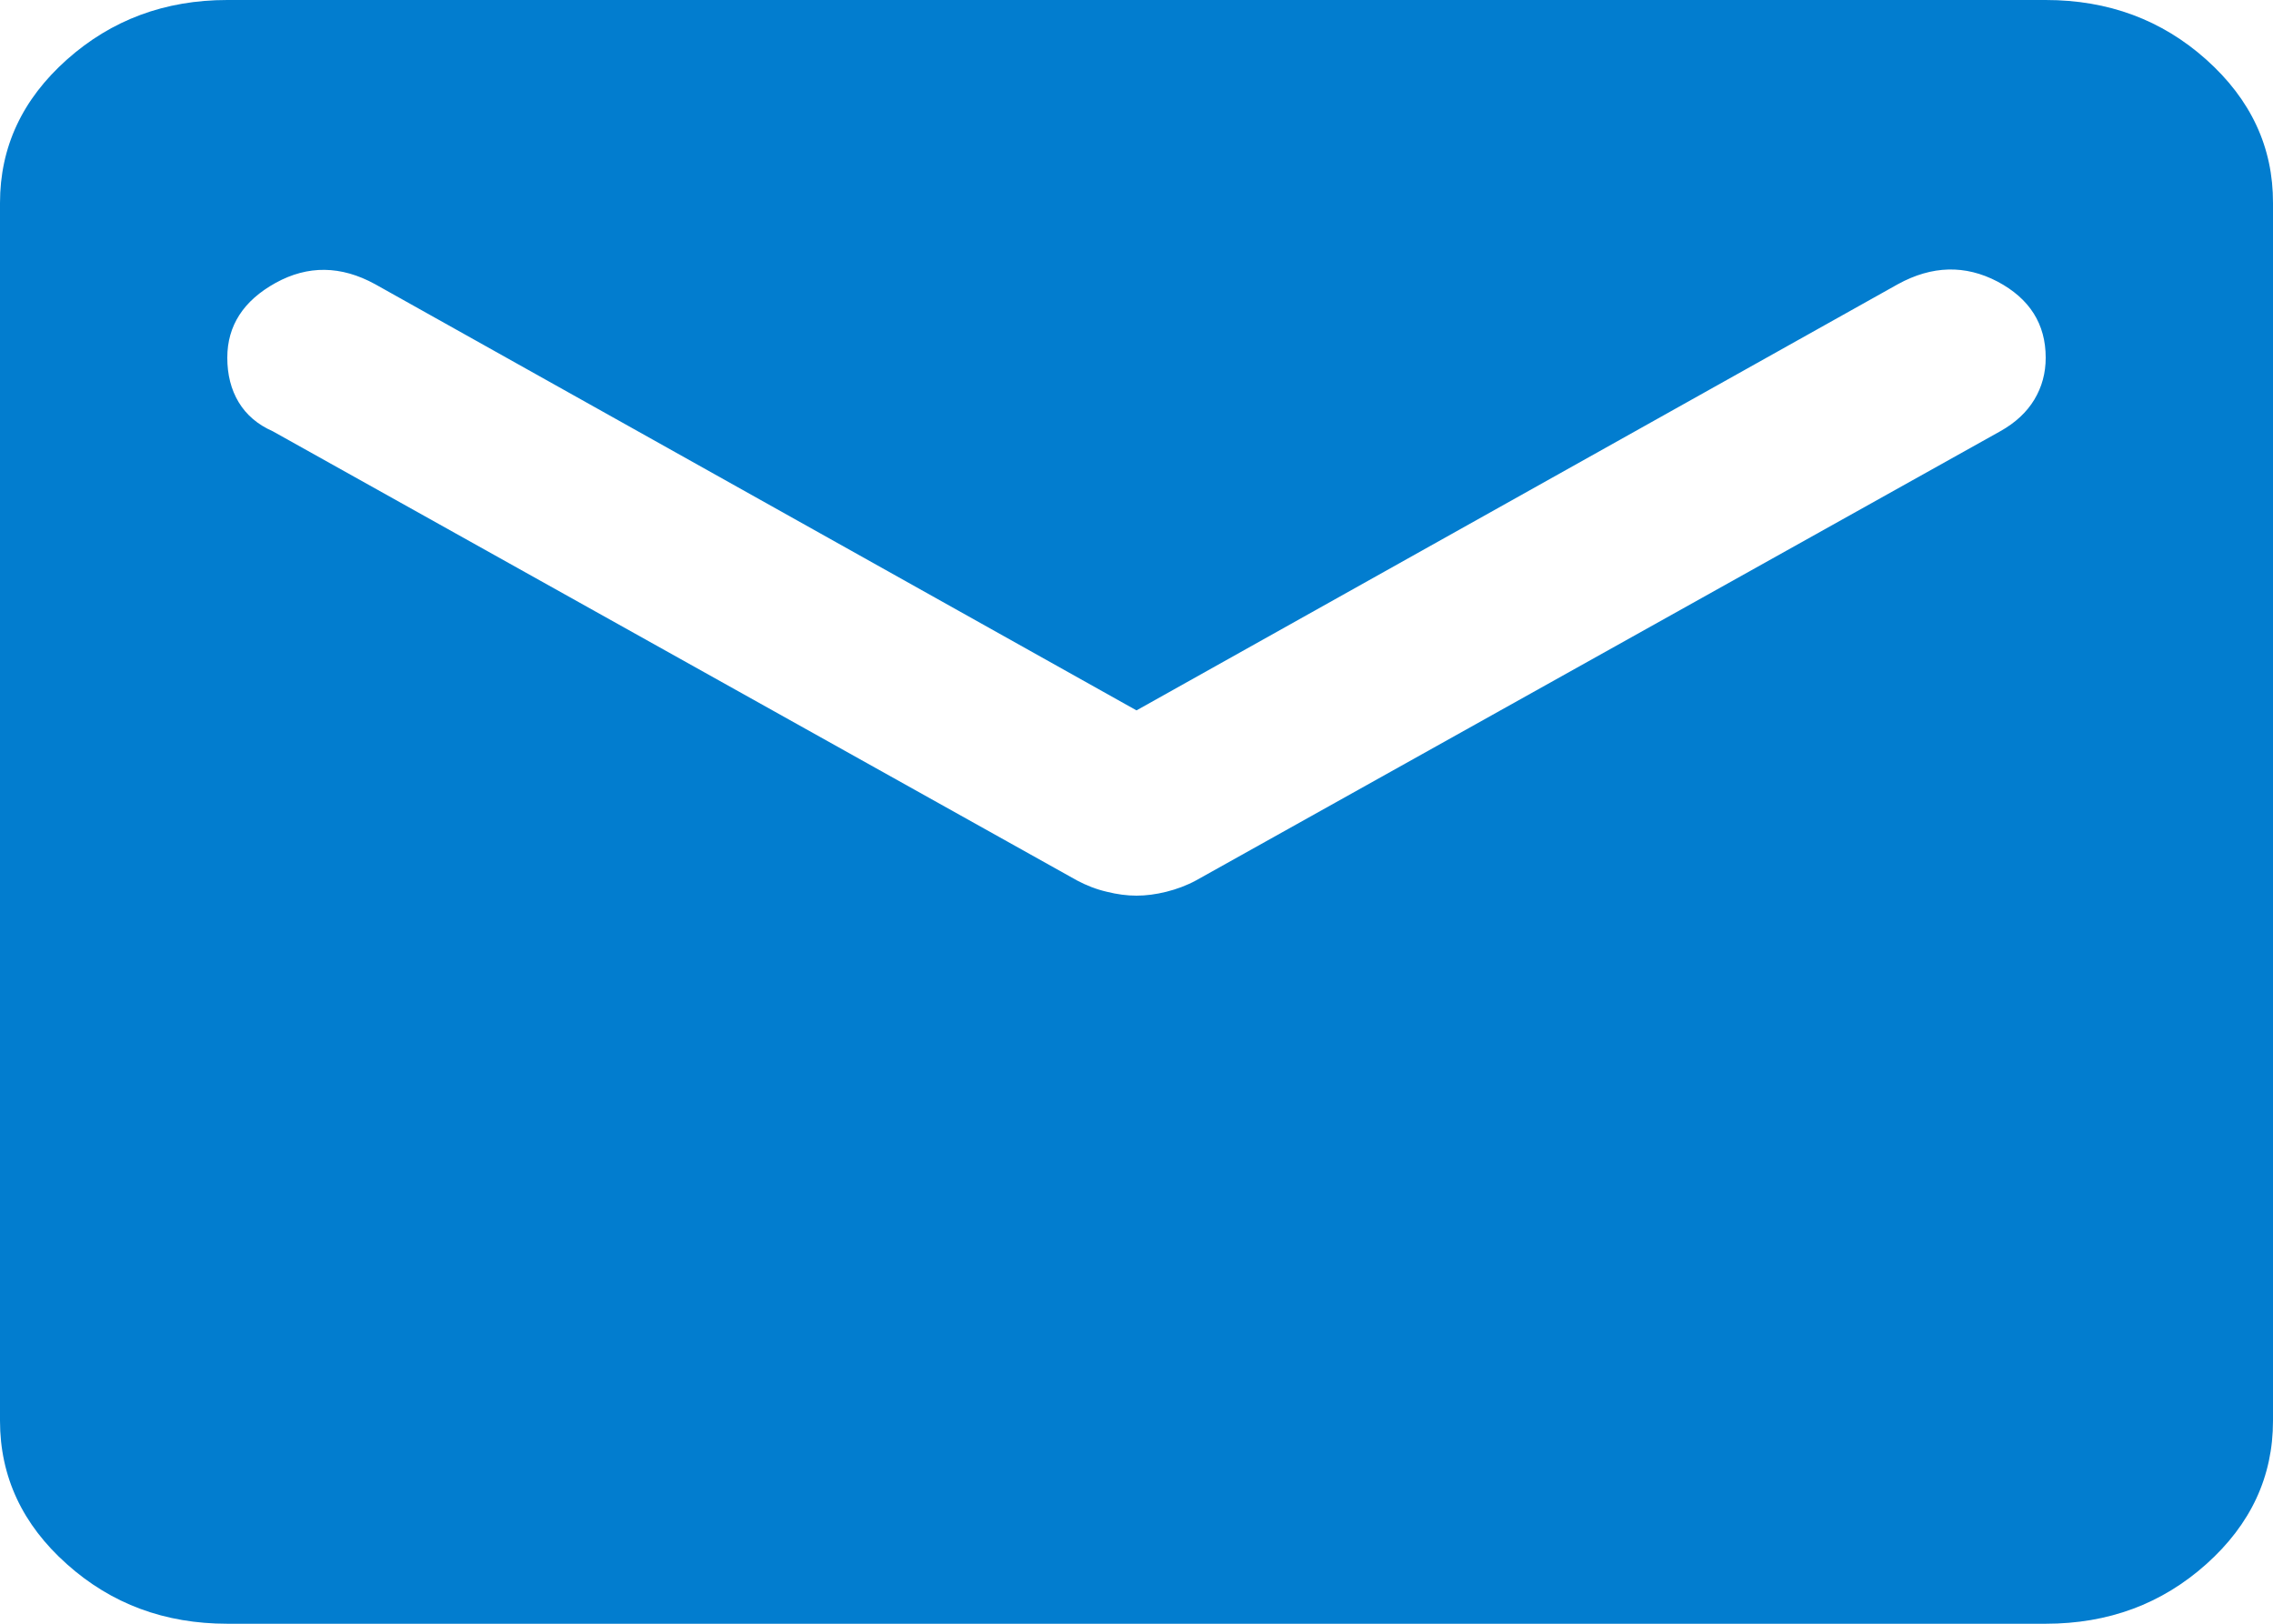 <svg width="14" height="10" viewBox="0 0 14 10" fill="none" xmlns="http://www.w3.org/2000/svg">
<path d="M1.4 10C1.015 10 0.686 9.878 0.412 9.633C0.138 9.389 0 9.094 0 8.75V1.25C0 0.906 0.137 0.612 0.412 0.367C0.686 0.123 1.015 0 1.4 0H12.6C12.985 0 13.315 0.122 13.589 0.367C13.864 0.613 14.001 0.907 14 1.25V8.75C14 9.094 13.863 9.388 13.589 9.633C13.315 9.878 12.986 10 12.6 10H1.4ZM7 5.516C7.058 5.516 7.12 5.508 7.184 5.492C7.248 5.476 7.31 5.453 7.367 5.422L12.32 2.656C12.413 2.604 12.483 2.539 12.53 2.461C12.577 2.383 12.6 2.297 12.6 2.203C12.6 1.995 12.501 1.839 12.303 1.734C12.104 1.63 11.9 1.635 11.69 1.75L7 4.375L2.31 1.75C2.1 1.635 1.896 1.633 1.698 1.742C1.499 1.852 1.4 2.006 1.4 2.203C1.4 2.307 1.423 2.399 1.47 2.477C1.517 2.555 1.587 2.615 1.68 2.656L6.633 5.422C6.691 5.453 6.752 5.477 6.817 5.492C6.881 5.508 6.942 5.516 7 5.516Z" fill="#027DCF"/>
</svg>
